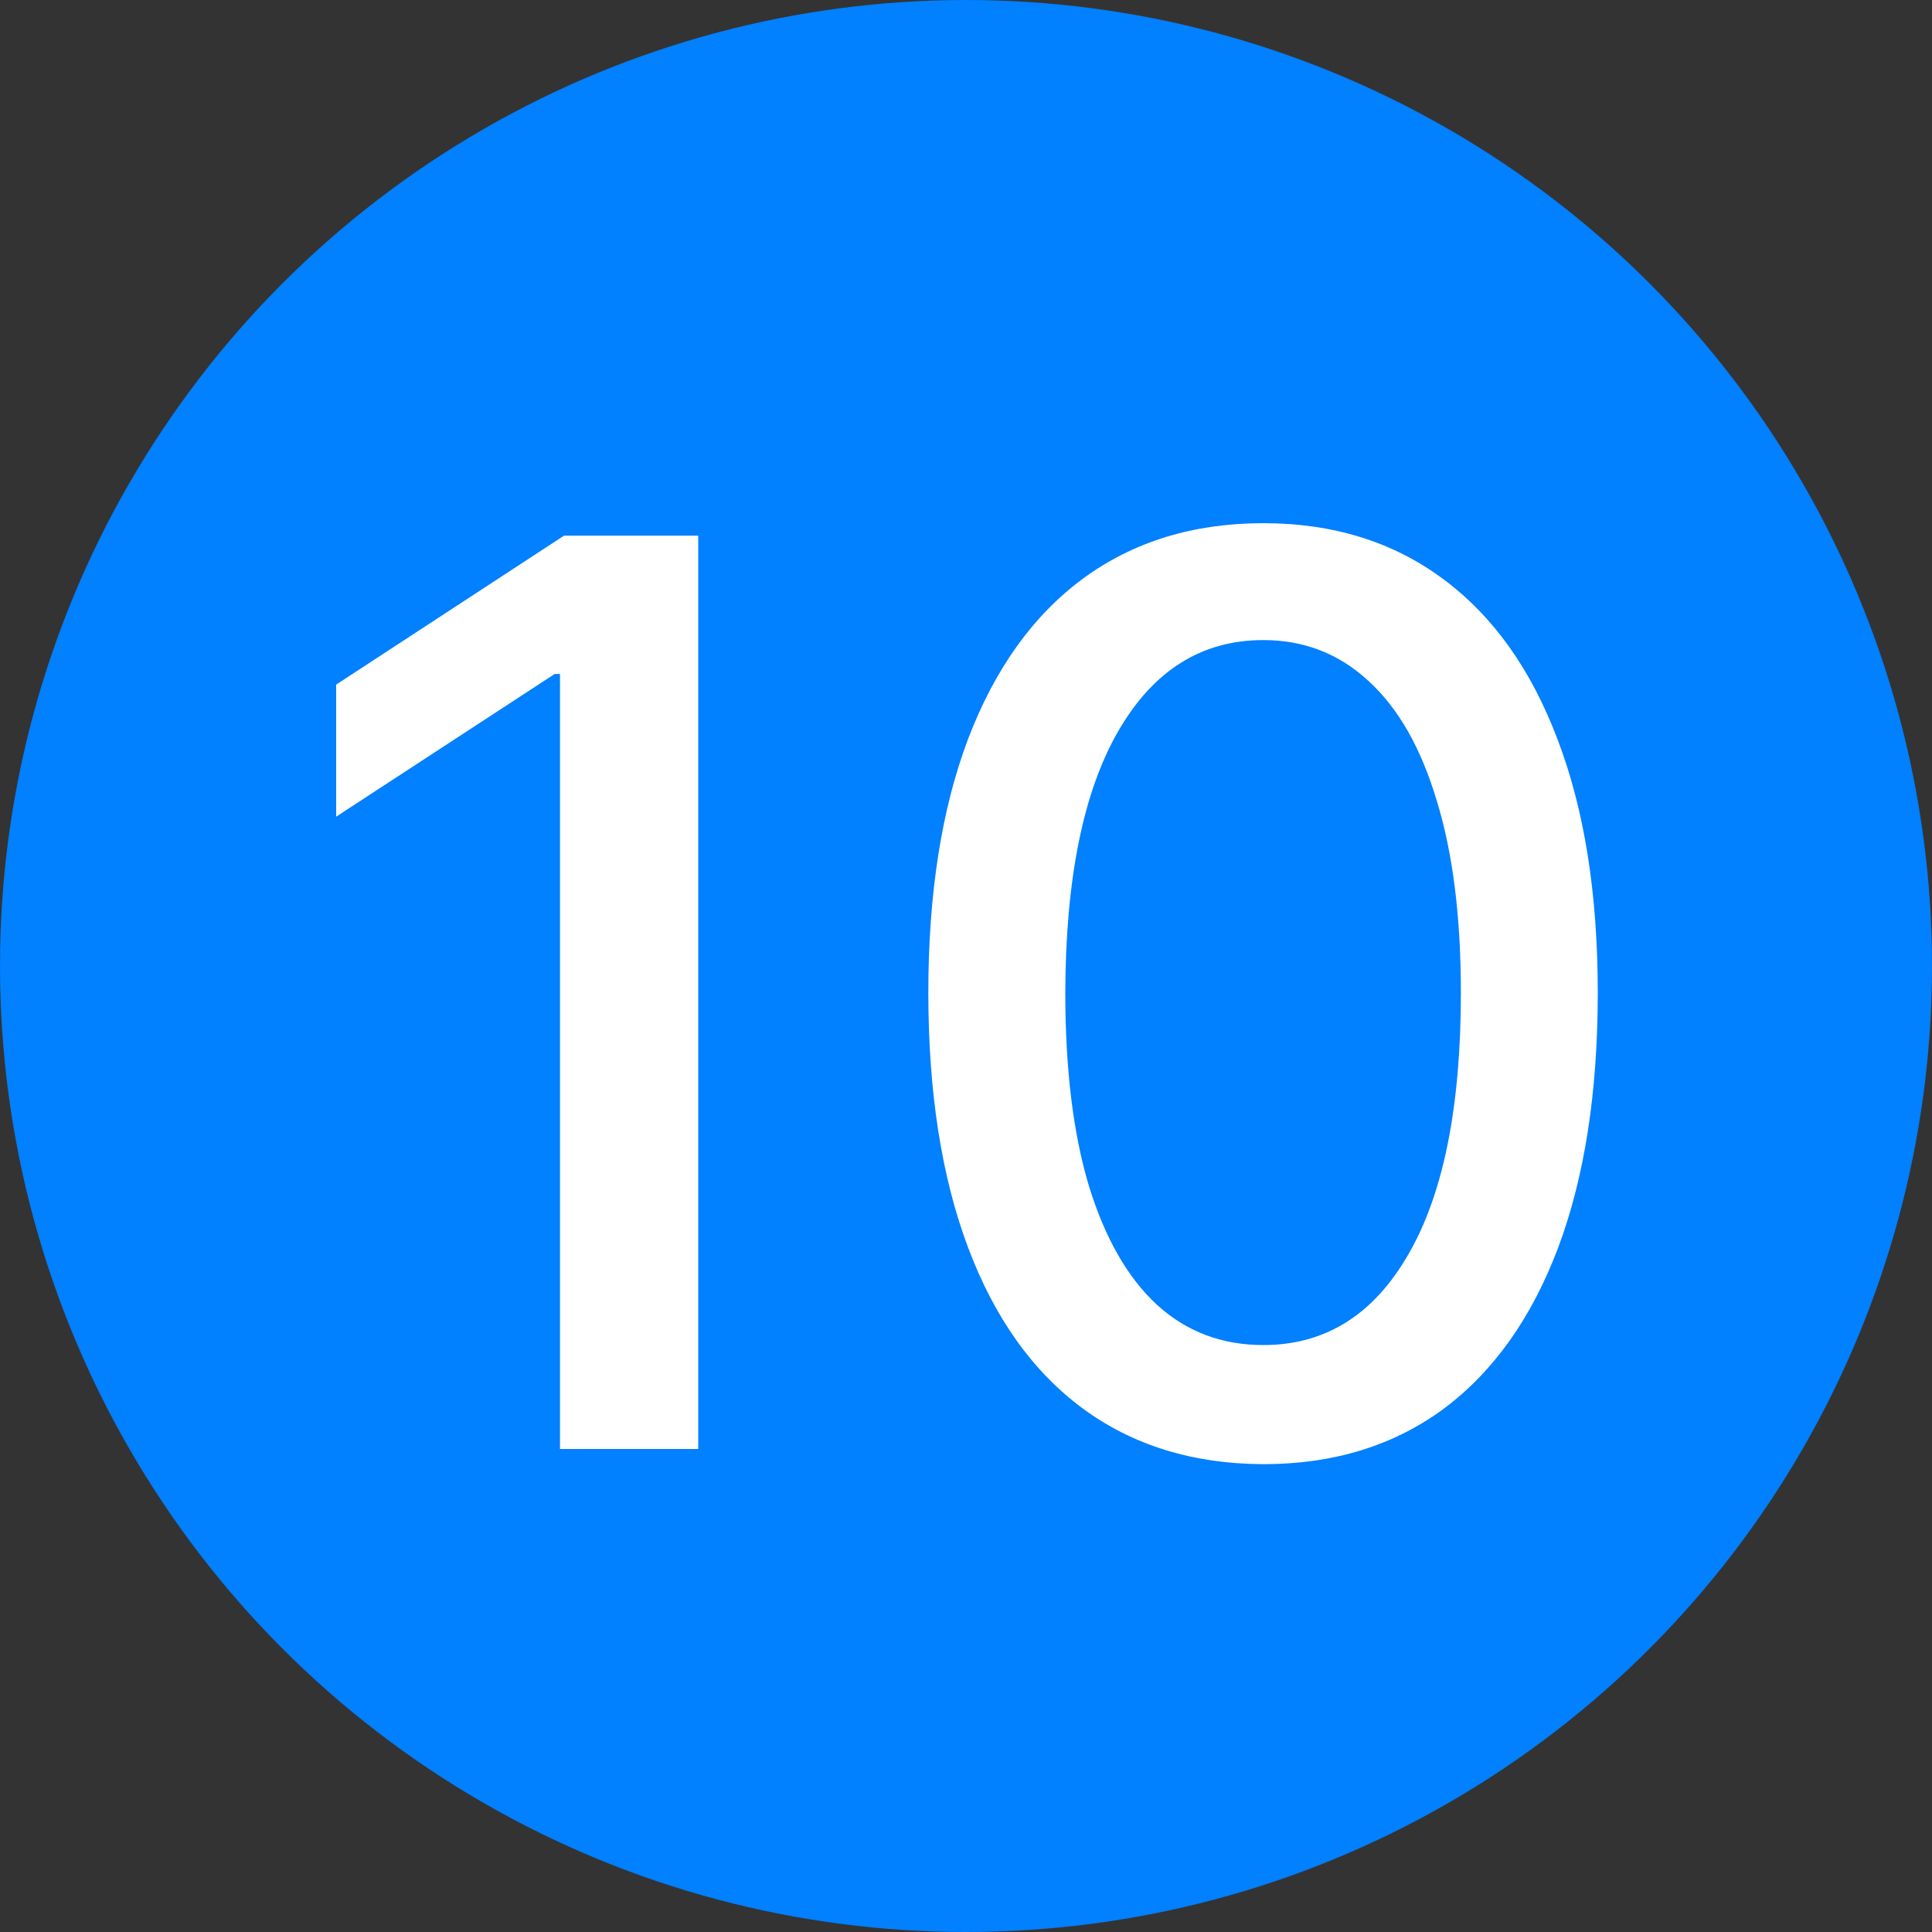 <?xml version="1.0" encoding="UTF-8"?> <svg xmlns="http://www.w3.org/2000/svg" width="20" height="20" viewBox="0 0 20 20" fill="none"><rect x="0" y="0" width="20" height="20" fill="#333333" stroke="none"/><circle cx="10" cy="10" r="10" fill="#0180FF"></circle><path d="M7.228 5.545V15H5.797V6.977H5.742L3.48 8.454V7.087L5.839 5.545H7.228ZM13.078 15.157C12.348 15.154 11.725 14.961 11.208 14.58C10.691 14.198 10.295 13.643 10.021 12.913C9.747 12.184 9.61 11.305 9.61 10.277C9.61 9.252 9.747 8.377 10.021 7.651C10.298 6.924 10.695 6.37 11.212 5.989C11.732 5.607 12.354 5.416 13.078 5.416C13.801 5.416 14.421 5.609 14.938 5.993C15.455 6.375 15.85 6.929 16.124 7.655C16.401 8.378 16.54 9.252 16.54 10.277C16.54 11.308 16.403 12.189 16.129 12.918C15.855 13.644 15.46 14.2 14.943 14.585C14.425 14.966 13.804 15.157 13.078 15.157ZM13.078 13.924C13.718 13.924 14.218 13.612 14.578 12.987C14.941 12.363 15.123 11.459 15.123 10.277C15.123 9.493 15.04 8.829 14.873 8.288C14.71 7.743 14.475 7.33 14.167 7.05C13.862 6.767 13.499 6.626 13.078 6.626C12.44 6.626 11.94 6.94 11.577 7.567C11.214 8.195 11.031 9.099 11.028 10.277C11.028 11.065 11.109 11.732 11.272 12.276C11.439 12.818 11.674 13.229 11.979 13.509C12.283 13.786 12.65 13.924 13.078 13.924Z" fill="white"></path></svg> 